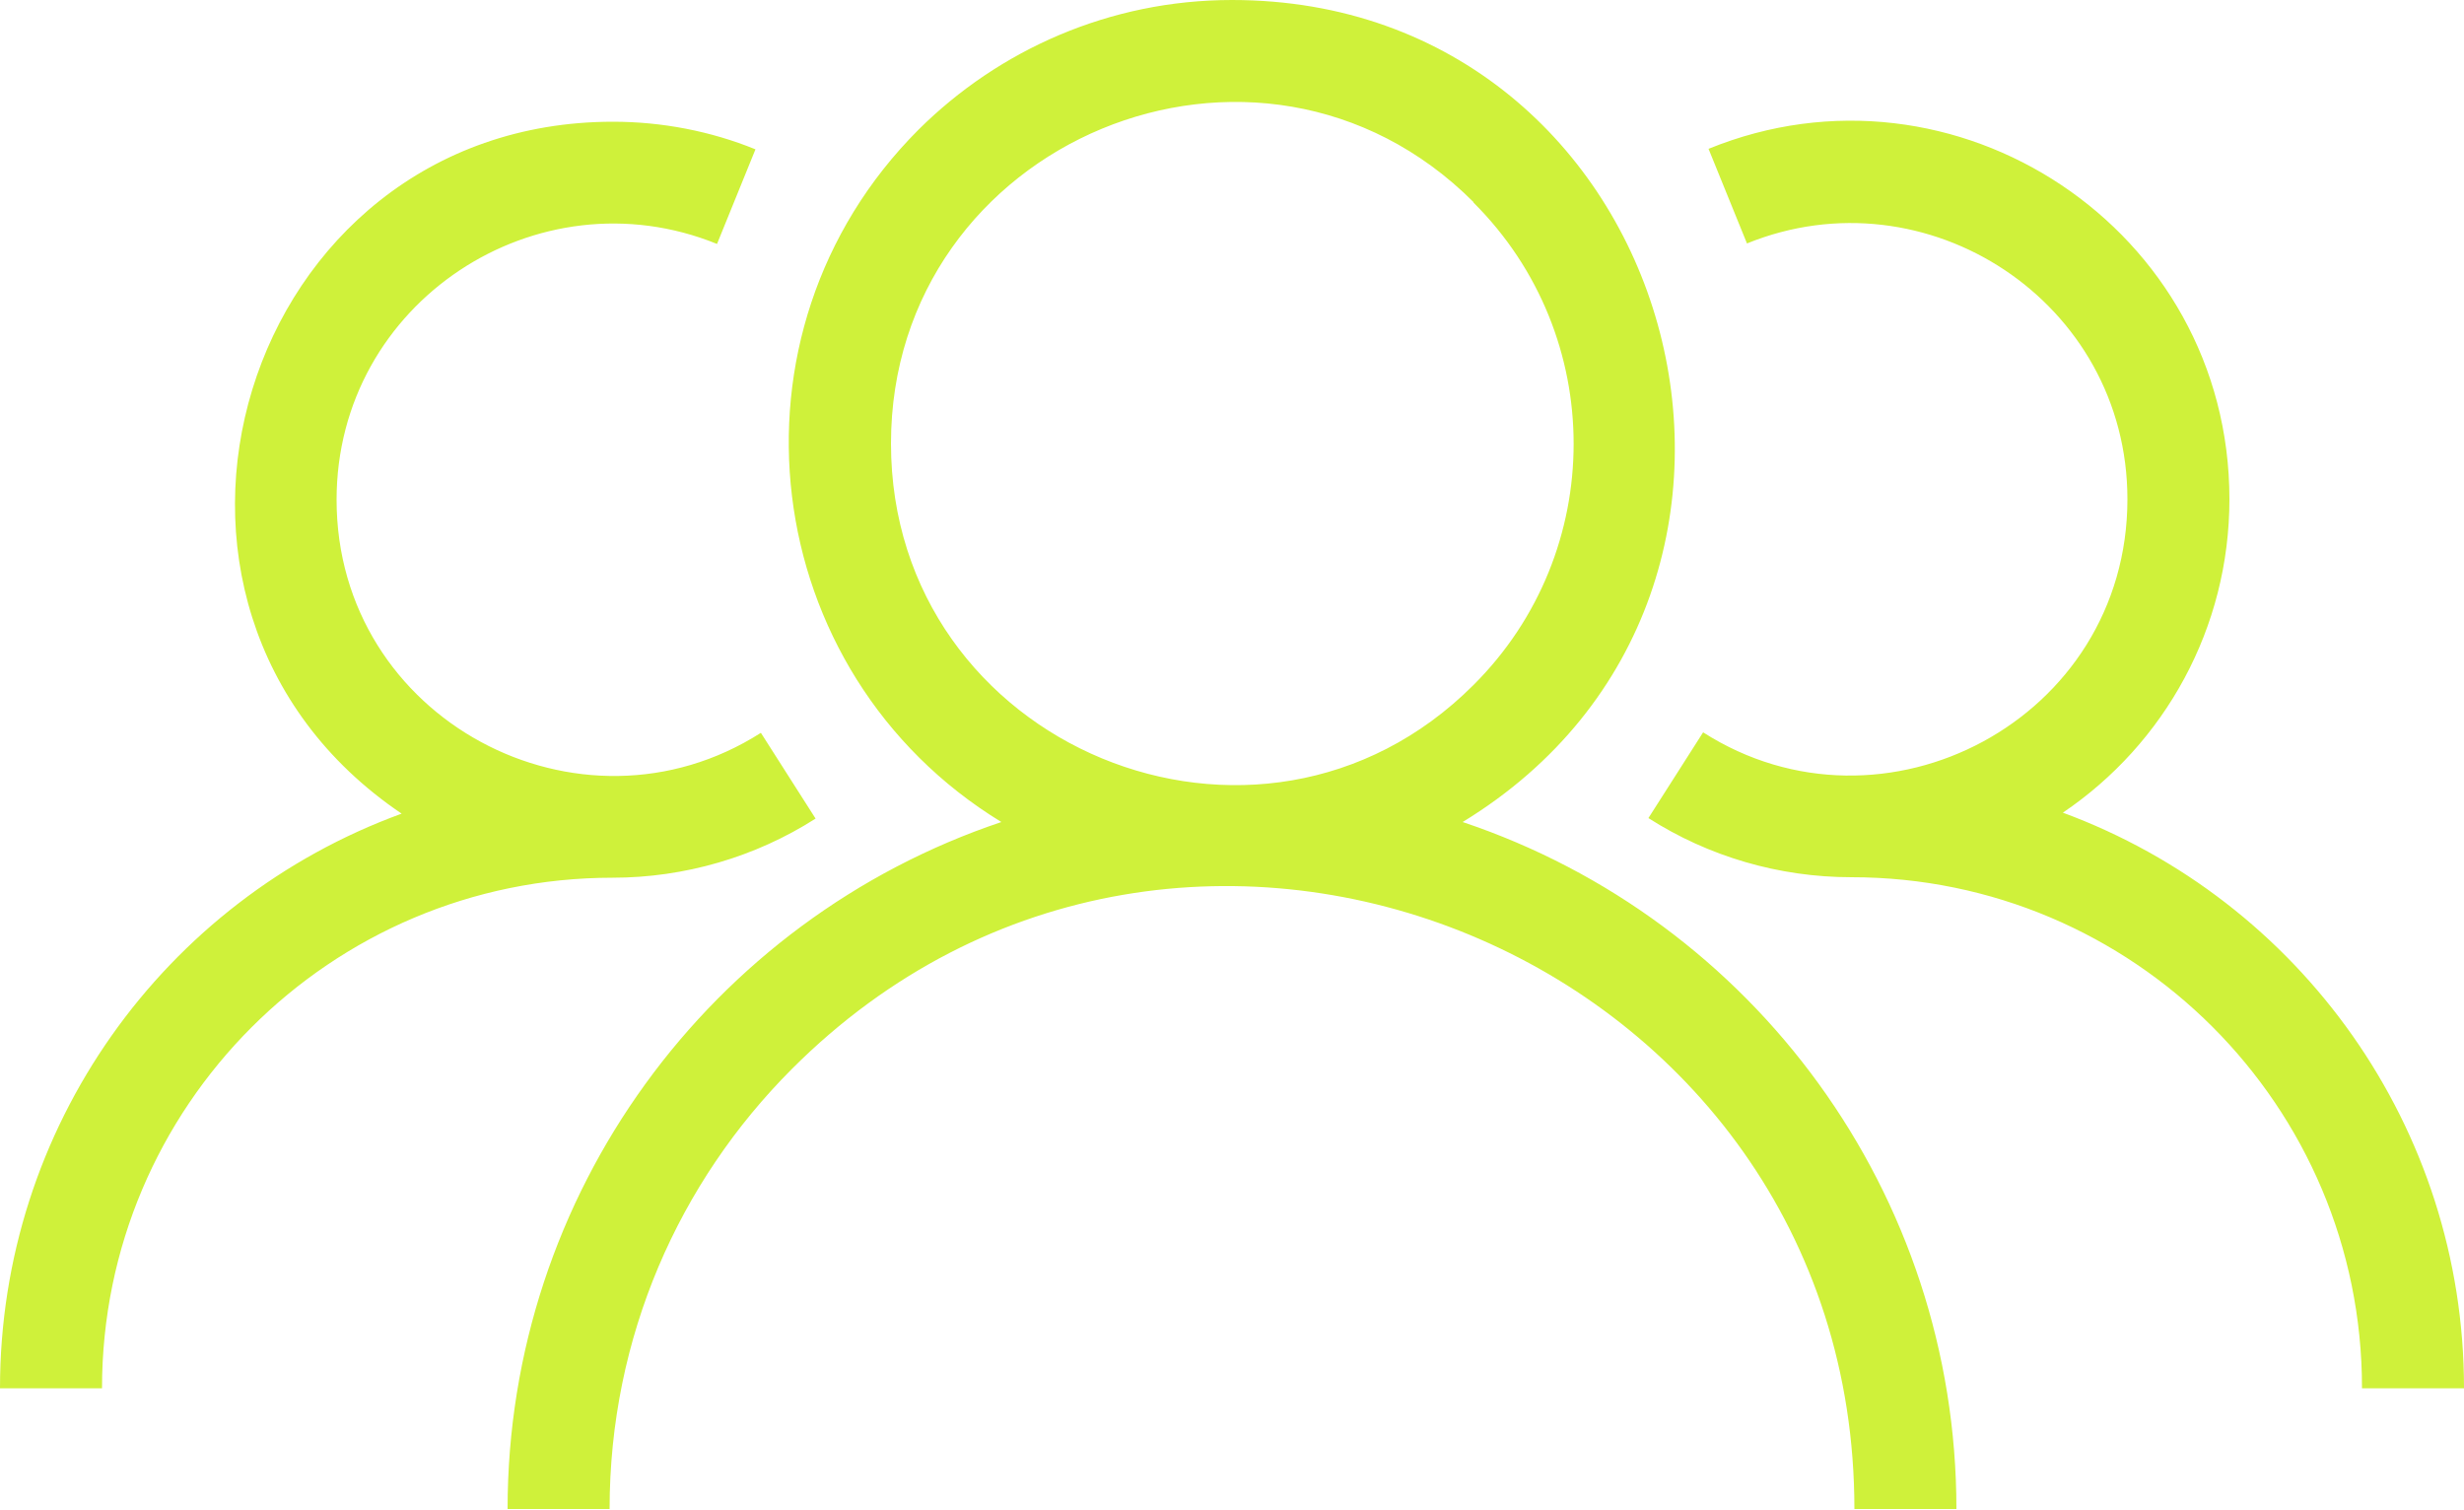 <?xml version="1.0" encoding="UTF-8"?><svg id="a" xmlns="http://www.w3.org/2000/svg" width="50" height="30.63" xmlns:xlink="http://www.w3.org/1999/xlink" viewBox="0 0 50 30.63"><defs><clipPath id="b"><rect x="0" width="50" height="30.63" fill="none"/></clipPath></defs><g clip-path="url(#b)"><path d="M29.9,4.1c-4.35-4.35-11.82-1.25-11.82,4.9s7.47,9.25,11.82,4.9c2.71-2.7,2.71-7.09,0-9.79h0ZM47.93,28.17h2.07c0-5.29-3.32-9.9-8.14-11.68,2.07-1.4,3.38-3.75,3.38-6.36,0-5.48-5.57-9.15-10.57-7.11l.78,1.92c3.64-1.48,7.72,1.18,7.72,5.19,0,4.47-4.95,7.07-8.61,4.73l-1.11,1.74c1.22.78,2.65,1.2,4.12,1.2,5.72,0,10.36,4.64,10.36,10.36h0ZM0,28.17h2.07c0-5.72,4.64-10.36,10.36-10.36,1.46,0,2.9-.42,4.12-1.2l-1.11-1.74c-3.67,2.34-8.61-.27-8.61-4.73,0-4.01,4.08-6.67,7.72-5.19l.78-1.92c-.91-.37-1.9-.56-2.89-.56-7.54,0-10.55,9.81-4.29,14.04C3.32,18.27,0,22.88,0,28.17h0ZM25,0C34.07,0,37.4,11.97,29.68,16.68c5.91,1.98,10.02,7.54,10.02,13.94h-2.07c0-11.22-13.63-16.87-21.56-8.93-2.29,2.29-3.7,5.44-3.7,8.93h-2.07c0-6.4,4.12-11.96,10.02-13.94-4.96-3.03-5.81-9.92-1.68-14.05C20.27,1.01,22.52,0,25,0h0Z" fill="#cff13a"/></g></svg>